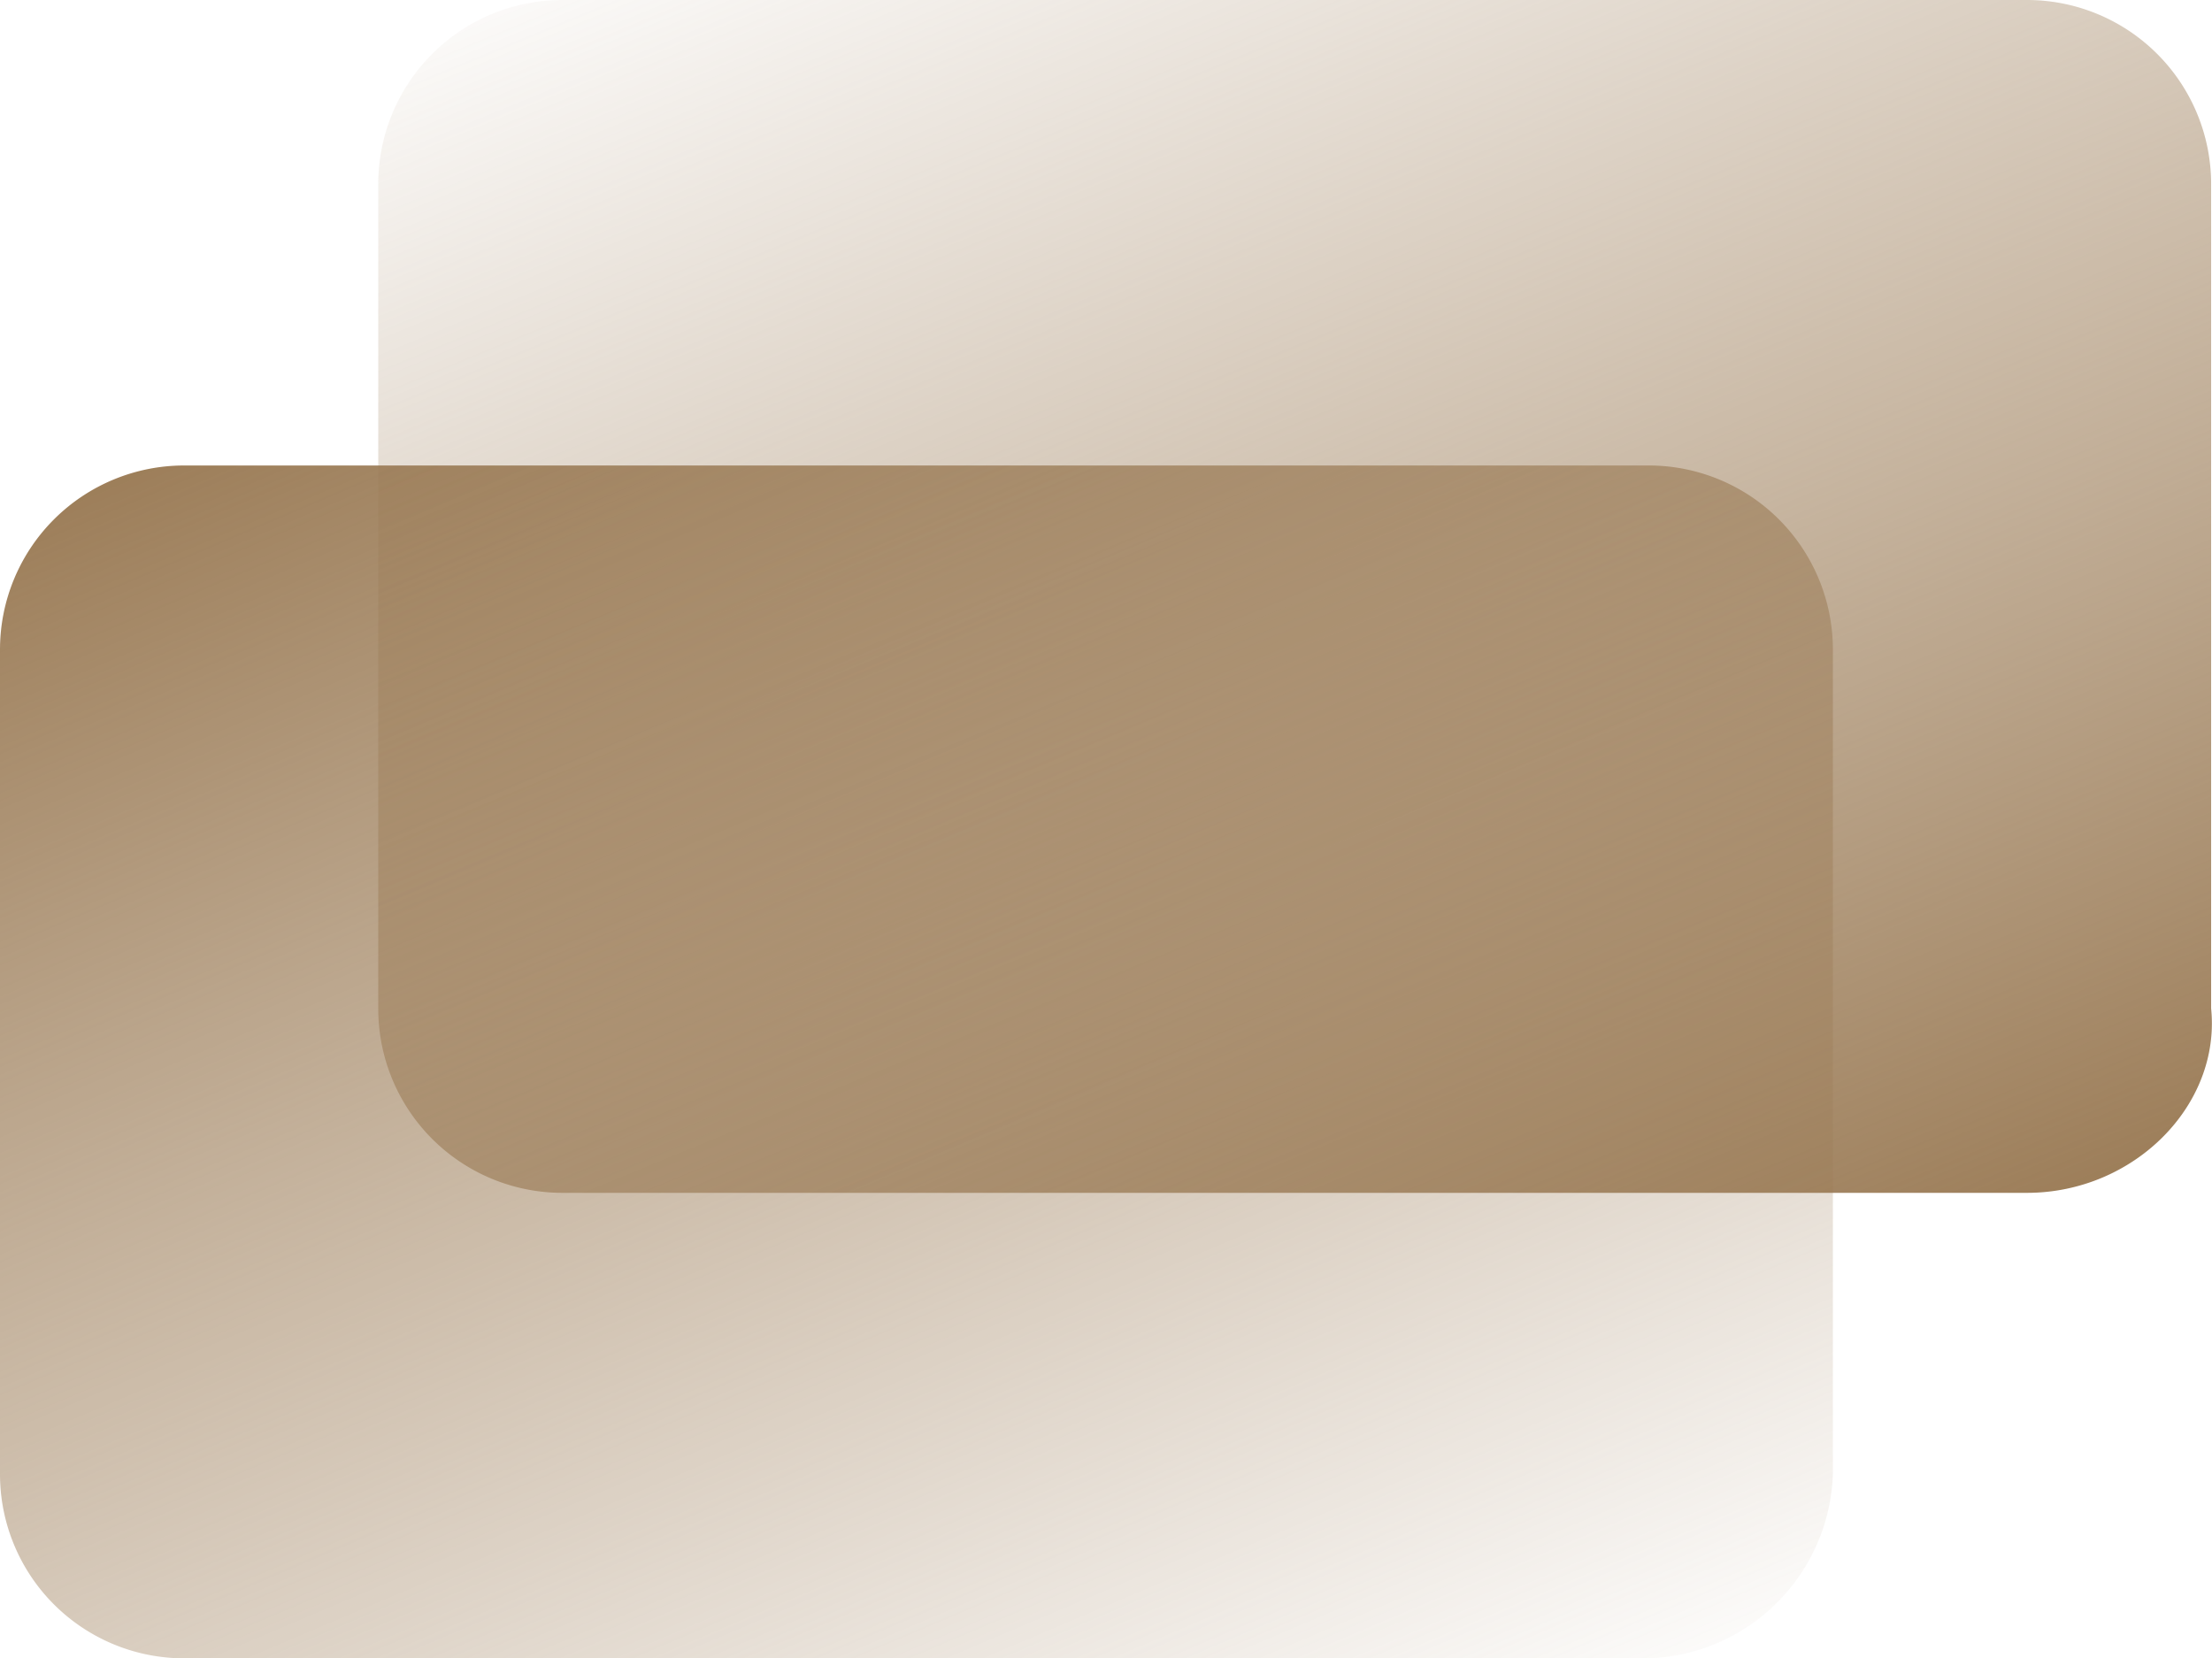 <svg id="Сгруппировать_1027" data-name="Сгруппировать 1027" xmlns="http://www.w3.org/2000/svg" xmlns:xlink="http://www.w3.org/1999/xlink" width="63.668" height="47.735" viewBox="0 0 63.668 47.735">
  <defs>
    <linearGradient id="linear-gradient" x1="0.113" y1="-0.098" x2="0.883" y2="1.086" gradientUnits="objectBoundingBox">
      <stop offset="0" stop-color="#997953"/>
      <stop offset="1" stop-color="#997953" stop-opacity="0"/>
    </linearGradient>
    <linearGradient id="linear-gradient-2" x1="0.117" y1="-0.095" x2="0.886" y2="1.088" gradientUnits="objectBoundingBox">
      <stop offset="0" stop-color="#997953" stop-opacity="0"/>
      <stop offset="1" stop-color="#997953"/>
    </linearGradient>
  </defs>
  <path id="Контур_6321" data-name="Контур 6321" d="M47.556,352.836H5.4a5.3,5.3,0,0,1-5.3-5.3V323.8a5.3,5.3,0,0,1,5.3-5.3H47.556a5.3,5.3,0,0,1,5.3,5.3v23.728A5.491,5.491,0,0,1,47.556,352.836Z" transform="translate(-0.1 -305.101)" fill="url(#linear-gradient)"/>
  <path id="Контур_6322" data-name="Контур 6322" d="M51.456,348.036H9.3a5.3,5.3,0,0,1-5.3-5.3V319a5.3,5.3,0,0,1,5.3-5.3H51.456a5.3,5.3,0,0,1,5.3,5.3v23.728C57.039,345.523,54.527,348.036,51.456,348.036Z" transform="translate(6.887 -313.7)" fill="url(#linear-gradient-2)"/>
</svg>
